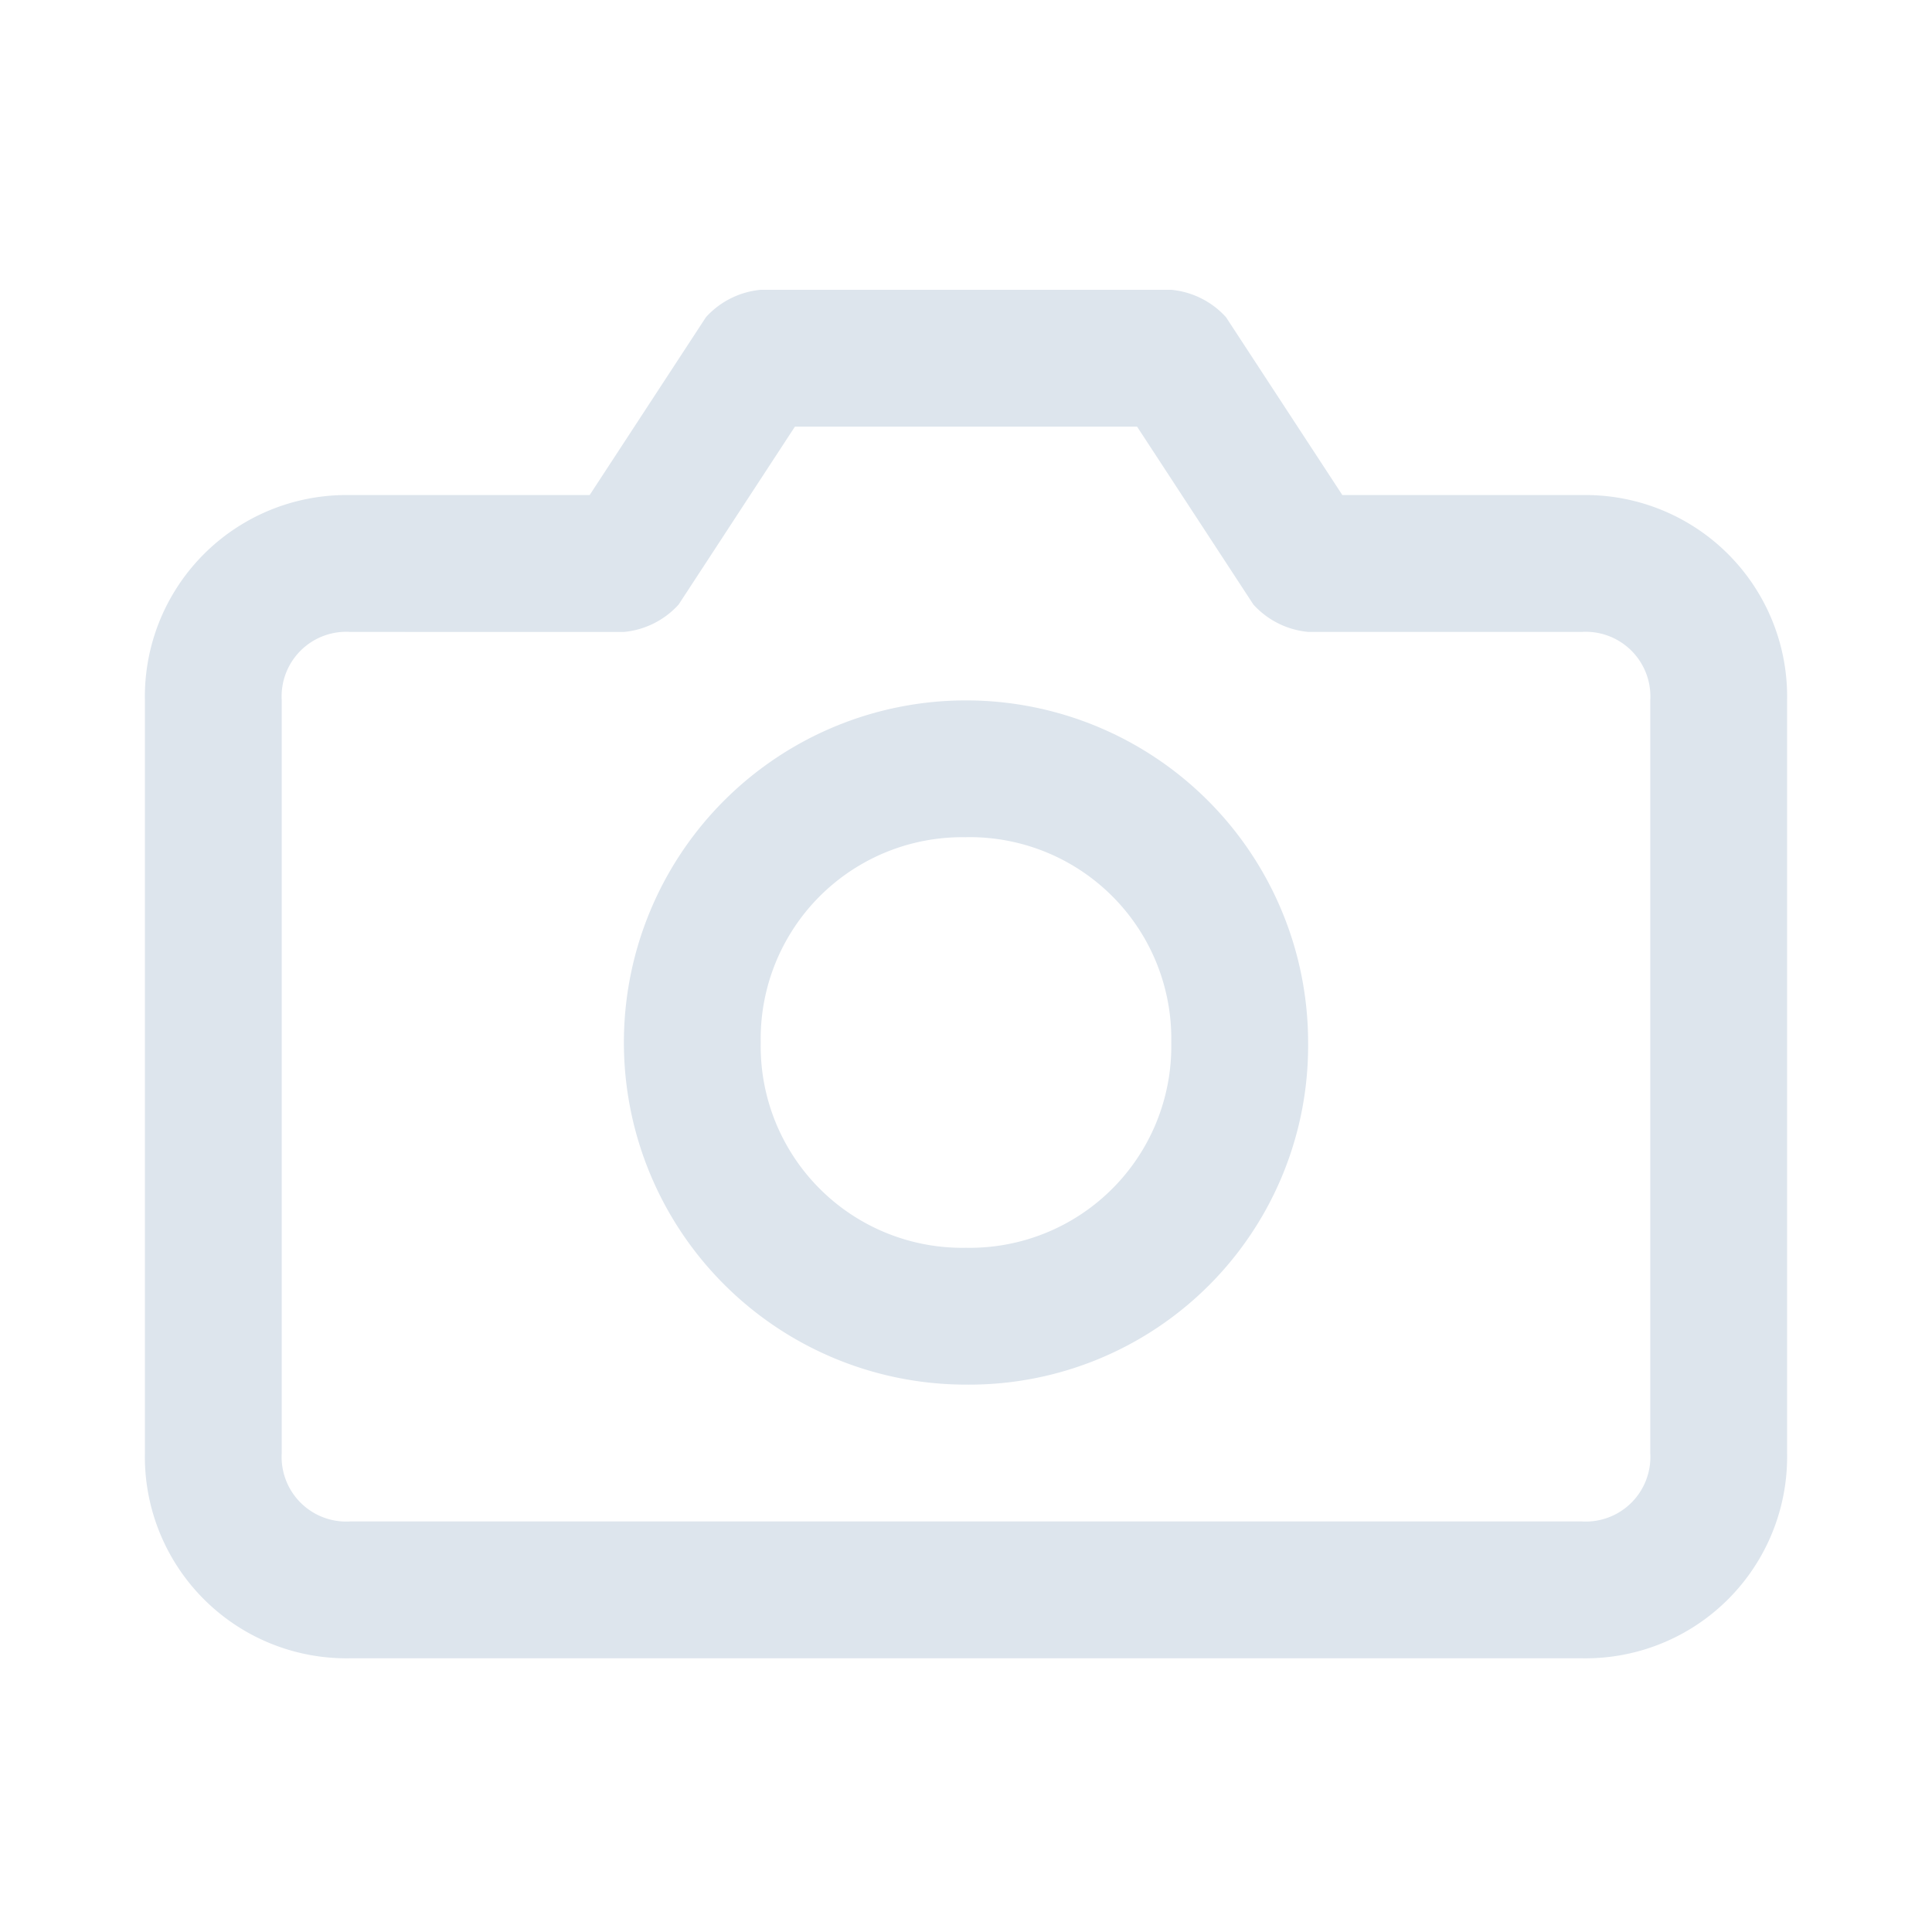<svg xmlns="http://www.w3.org/2000/svg" width="40" height="40" viewBox="0 0 40 40"><defs><style>.a{fill:#dde5ed;}.b{fill:none;}</style></defs><g transform="translate(0)"><g transform="translate(3 6)"><path class="a" d="M29.75,30.333H4.25A4.174,4.174,0,0,1,0,26.083V10.5A4.174,4.174,0,0,1,4.25,6.25H9.208l2.408-3.683A1.749,1.749,0,0,1,12.75,2h8.5a1.749,1.749,0,0,1,1.133.567L24.792,6.25H29.75A4.174,4.174,0,0,1,34,10.5V26.083A4.174,4.174,0,0,1,29.75,30.333ZM4.25,9.083A1.338,1.338,0,0,0,2.833,10.5V26.083A1.338,1.338,0,0,0,4.25,27.5h25.5a1.338,1.338,0,0,0,1.417-1.417V10.5A1.338,1.338,0,0,0,29.75,9.083H24.083a1.749,1.749,0,0,1-1.133-.567L20.542,4.833H13.458L11.05,8.517a1.749,1.749,0,0,1-1.133.567Z" transform="translate(0 -2)"/><g transform="translate(9.917 8.5)"><path class="a" d="M14.083,22.167a7.083,7.083,0,1,1,7.083-7.083A7.015,7.015,0,0,1,14.083,22.167Zm0-11.333a4.174,4.174,0,0,0-4.25,4.25,4.174,4.174,0,0,0,4.25,4.25,4.174,4.174,0,0,0,4.25-4.25A4.174,4.174,0,0,0,14.083,10.833Z" transform="translate(-7 -8)"/></g></g><rect class="b" width="40" height="40" transform="translate(0)"/></g></svg>